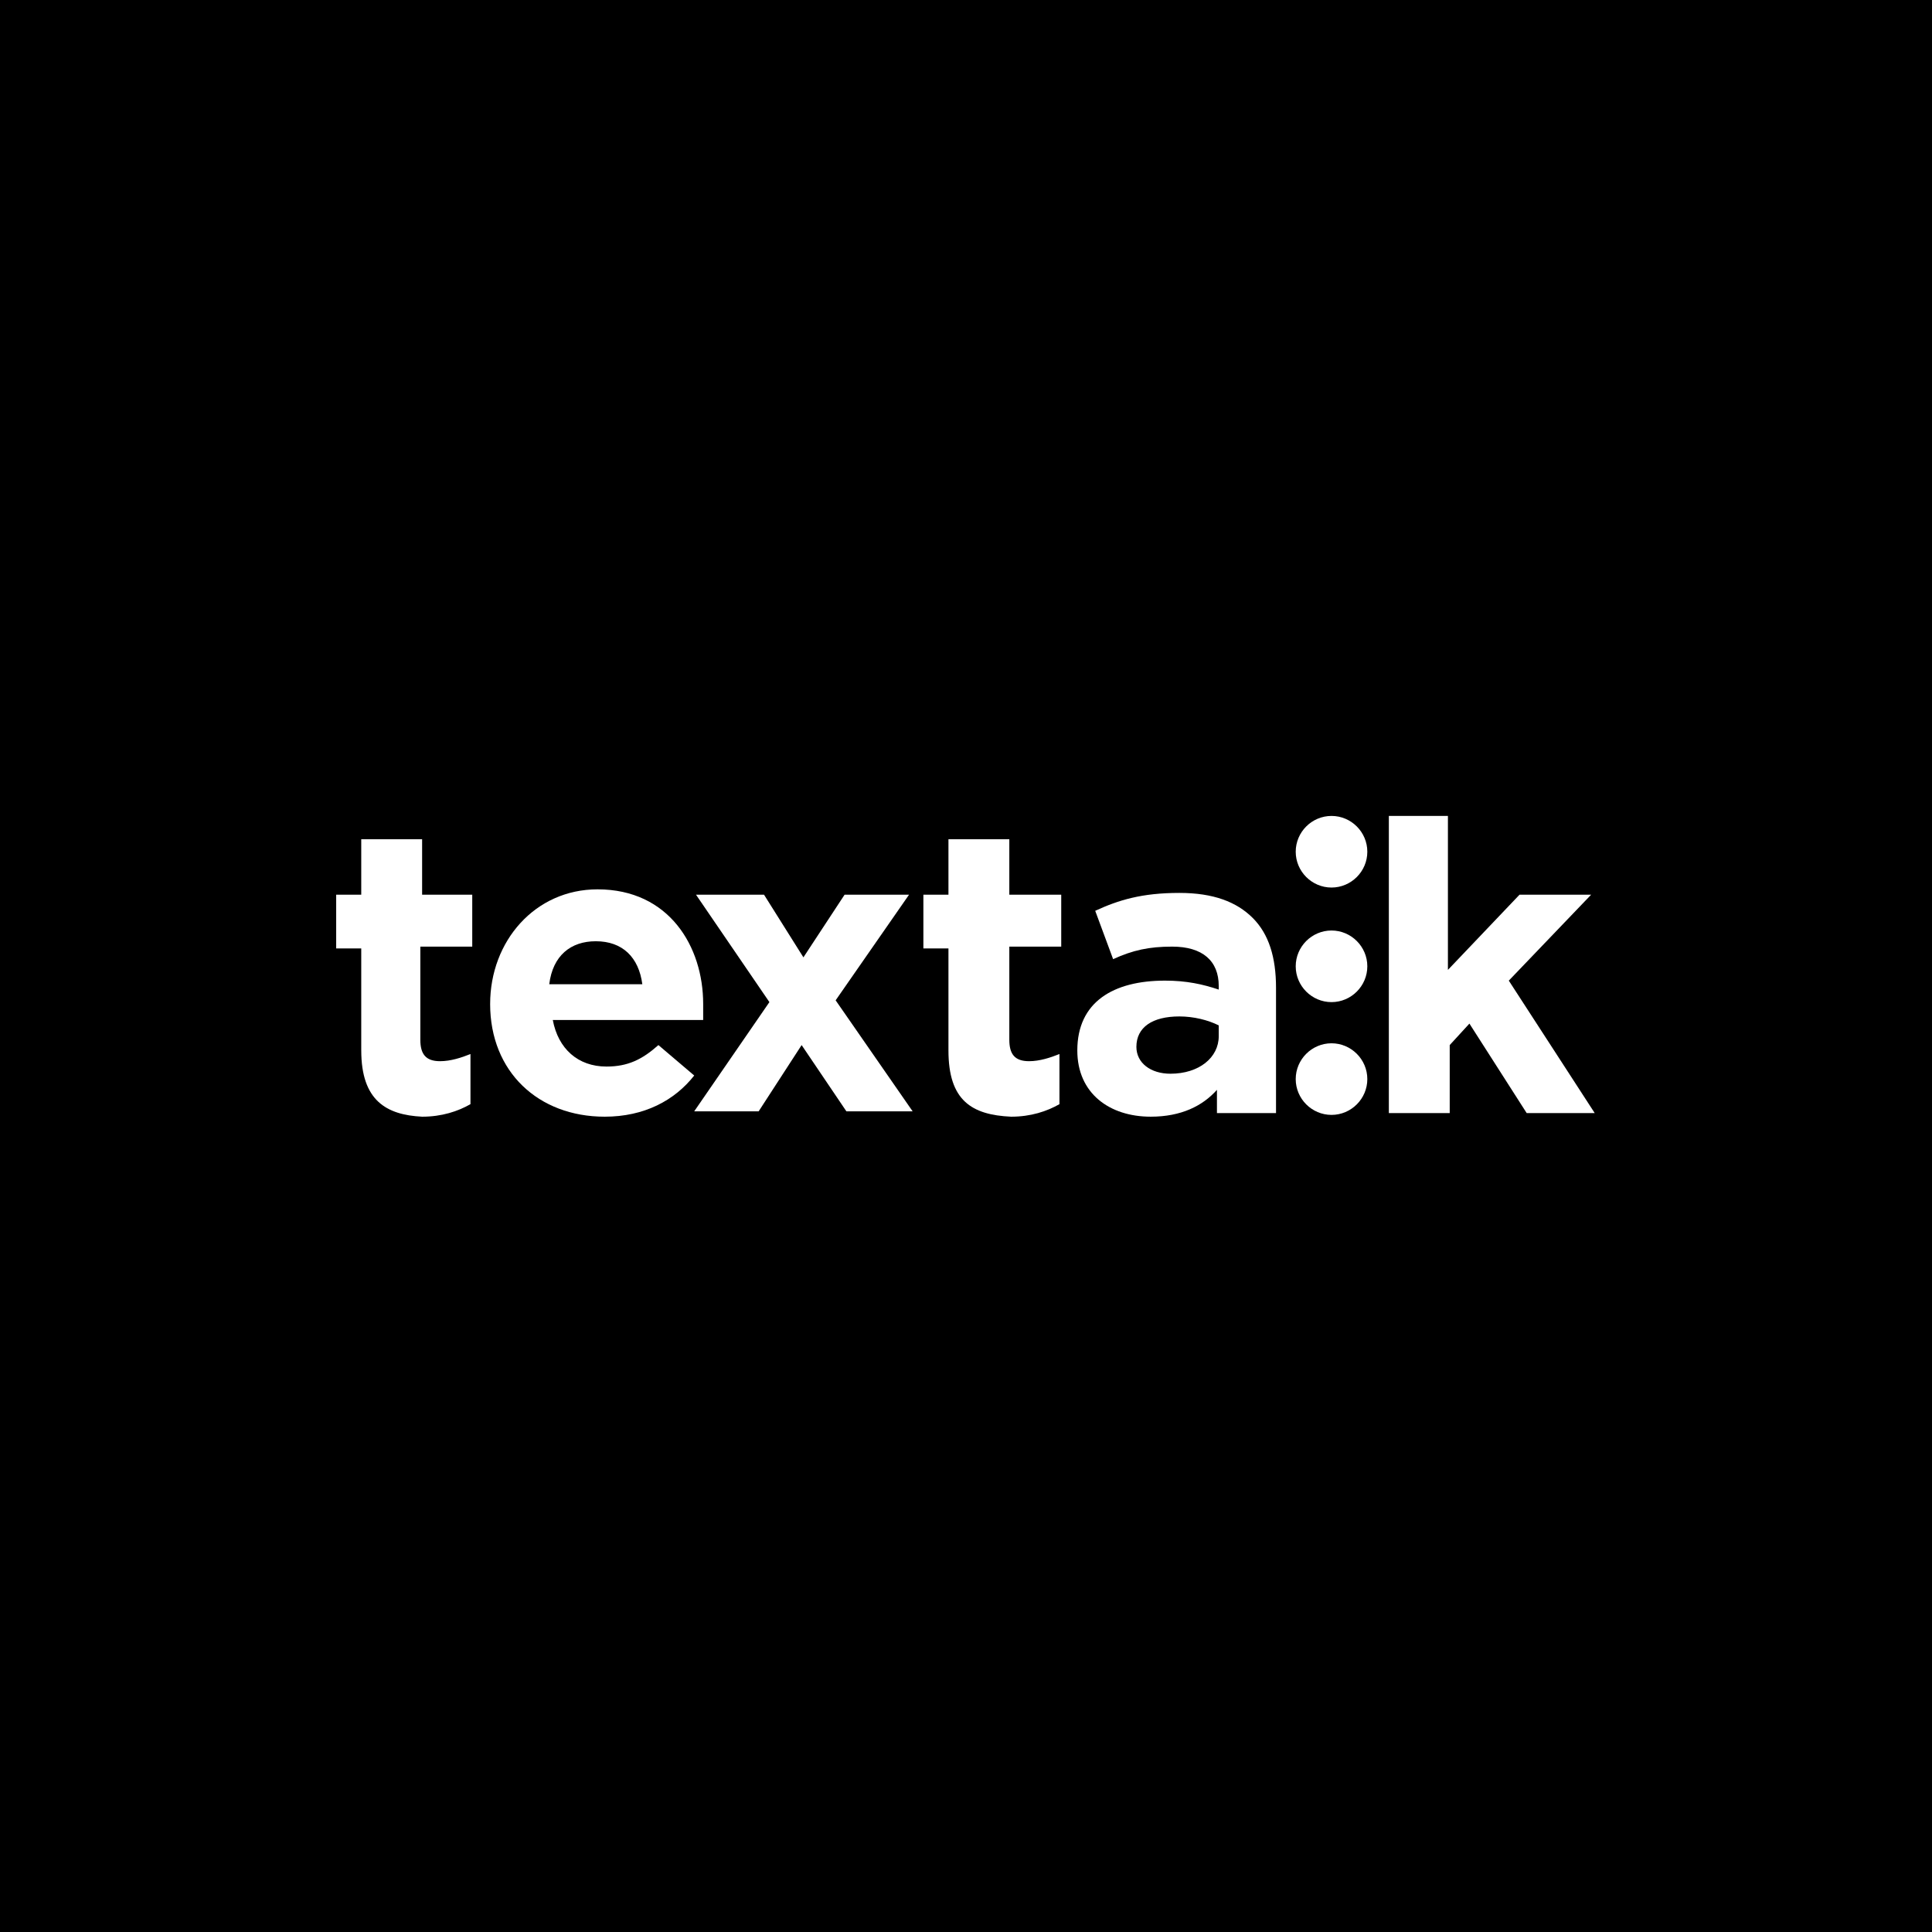 <!-- Created with Inkscape (http://www.inkscape.org/) --><svg xmlns:dc="http://purl.org/dc/elements/1.1/" xmlns:cc="http://creativecommons.org/ns#" xmlns:rdf="http://www.w3.org/1999/02/22-rdf-syntax-ns#" xmlns:svg="http://www.w3.org/2000/svg" xmlns="http://www.w3.org/2000/svg" xmlns:sodipodi="http://sodipodi.sourceforge.net/DTD/sodipodi-0.dtd" xmlns:inkscape="http://www.inkscape.org/namespaces/inkscape" width="100mm" height="100mm" viewBox="0 0 100 100" version="1.1" id="svg128" inkscape:version="0.92.5 (2060ec1f9f, 2020-04-08)" sodipodi:docname="textalk_black.svg" inkscape:export-filename="/home/rikard/Bilder/kunder/abicart/webb/quad/abi_light.png" inkscape:export-xdpi="202.70795" inkscape:export-ydpi="202.70795"><defs id="defs122"/><g inkscape:label="Layer 1" inkscape:groupmode="layer" id="layer1" transform="translate(0,-197)"><rect style="fill:#000000;fill-opacity:1;stroke-width:0.3" id="rect991" width="100.226" height="100.493" x="-0.134" y="196.774"/><g id="g3808" transform="matrix(0.885,0,0,0.885,17.36,229.011)" style="fill:#ffffff"><g id="g3785" transform="translate(0,-257)" style="fill:#ffffff"><g transform="translate(1.32)" id="g4997" style="fill:#ffffff"><path style="fill:#ffffff;stroke-width:1.047" inkscape:connector-curvature="0" class="st1" d="m 7.731,279.544 v 0 c 0,-3.665 2.618,-6.701 6.282,-6.701 4.188,0 6.177,3.35 6.177,6.701 0,0.314 0,0.628 0,0.942 h -8.795 c 0.314,1.675 1.466,2.722 3.141,2.722 1.256,0 2.094,-0.419 3.036,-1.256 l 2.094,1.78 c -1.152,1.466 -2.932,2.408 -5.235,2.408 -3.874,0 -6.701,-2.618 -6.701,-6.596 z m 8.9,-1.152 c -0.209,-1.571 -1.152,-2.513 -2.722,-2.513 -1.466,0 -2.513,0.838 -2.722,2.513 z" id="path100-5"/><path style="fill:#ffffff;stroke-width:1.047" inkscape:connector-curvature="0" class="st1" d="m 60.187,268.55 h 3.56 v 9.004 l 4.188,-4.398 h 4.188 l -4.816,5.026 5.026,7.748 h -3.979 l -3.35,-5.235 -1.152,1.256 v 3.979 h -3.56 v -17.381 z" id="path102-6"/><g id="g106" transform="matrix(1.047,0,0,1.047,-16.351,264.676)" style="fill:#ffffff"><path style="fill:#ffffff" inkscape:connector-curvature="0" class="st1" d="m 55.8,16.8 v 0 c 0,-2.7 2,-3.9 4.9,-3.9 1.2,0 2.1,0.2 3,0.5 v -0.2 c 0,-1.4 -0.9,-2.2 -2.6,-2.2 -1.3,0 -2.2,0.2 -3.3,0.7 L 56.8,9 c 1.3,-0.6 2.6,-1 4.7,-1 1.9,0 3.2,0.5 4.1,1.4 0.9,0.9 1.3,2.2 1.3,3.9 v 7 H 63.6 V 19 c -0.8,0.9 -2,1.5 -3.7,1.5 -2.3,0 -4.1,-1.3 -4.1,-3.7 z M 63.7,16 v -0.6 c -0.6,-0.3 -1.4,-0.5 -2.2,-0.5 -1.5,0 -2.4,0.6 -2.4,1.7 v 0 c 0,0.9 0.8,1.5 1.9,1.5 1.6,0 2.7,-0.9 2.7,-2.1 z" id="path104"/></g><path style="fill:#ffffff;stroke-width:1.047" inkscape:connector-curvature="0" class="st1" d="m 34.535,282.266 v -5.968 h -1.466 v -3.141 h 1.466 v -3.246 h 3.56 v 3.246 h 3.036 v 3.036 h -3.036 v 5.445 c 0,0.838 0.314,1.256 1.152,1.256 0.628,0 1.256,-0.209 1.78,-0.419 v 2.932 c -0.733,0.419 -1.675,0.733 -2.827,0.733 -2.303,-0.105 -3.665,-0.942 -3.665,-3.874 z" id="path108"/><g id="g116" transform="matrix(1.047,0,0,1.047,-16.351,264.676)" style="fill:#ffffff"><path style="fill:#ffffff" inkscape:connector-curvature="0" class="st1" d="m 72,18.4 c 0,1.1 -0.9,2 -2,2 -1.1,0 -2,-0.9 -2,-2 0,-1.1 0.9,-2 2,-2 1.1,0 2,0.9 2,2 z" id="path110"/><path style="fill:#ffffff" inkscape:connector-curvature="0" class="st1" d="m 72,12.1 c 0,1.1 -0.9,2 -2,2 -1.1,0 -2,-0.9 -2,-2 0,-1.1 0.9,-2 2,-2 1.1,0 2,0.9 2,2 z" id="path112"/><path style="fill:#ffffff" inkscape:connector-curvature="0" class="st1" d="m 72,5.7 c 0,1.1 -0.9,2 -2,2 -1.1,0 -2,-0.9 -2,-2 0,-1.1 0.9,-2 2,-2 1.1,0 2,0.9 2,2 z" id="path114"/></g><polygon style="fill:#ffffff" class="st1" points="42.9,20.2 46.6,20.2 42.3,14 46.4,8.1 42.8,8.1 40.5,11.6 38.3,8.1 34.5,8.1 38.6,14.1 34.4,20.2 38,20.2 40.4,16.5 " id="polygon118" transform="matrix(1.047,0,0,1.047,-16.351,264.676)"/><path style="fill:#ffffff;stroke-width:1.047" inkscape:connector-curvature="0" class="st1" d="m 0.192,282.266 v -5.968 h -1.466 v -3.141 h 1.466 v -3.246 h 3.56 v 3.246 h 2.932 v 3.036 h -3.036 v 5.445 c 0,0.838 0.314,1.256 1.152,1.256 0.628,0 1.256,-0.209 1.78,-0.419 v 2.932 c -0.733,0.419 -1.675,0.733 -2.827,0.733 -2.094,-0.105 -3.56,-0.942 -3.56,-3.874 z" id="path120"/></g></g></g></g></svg>